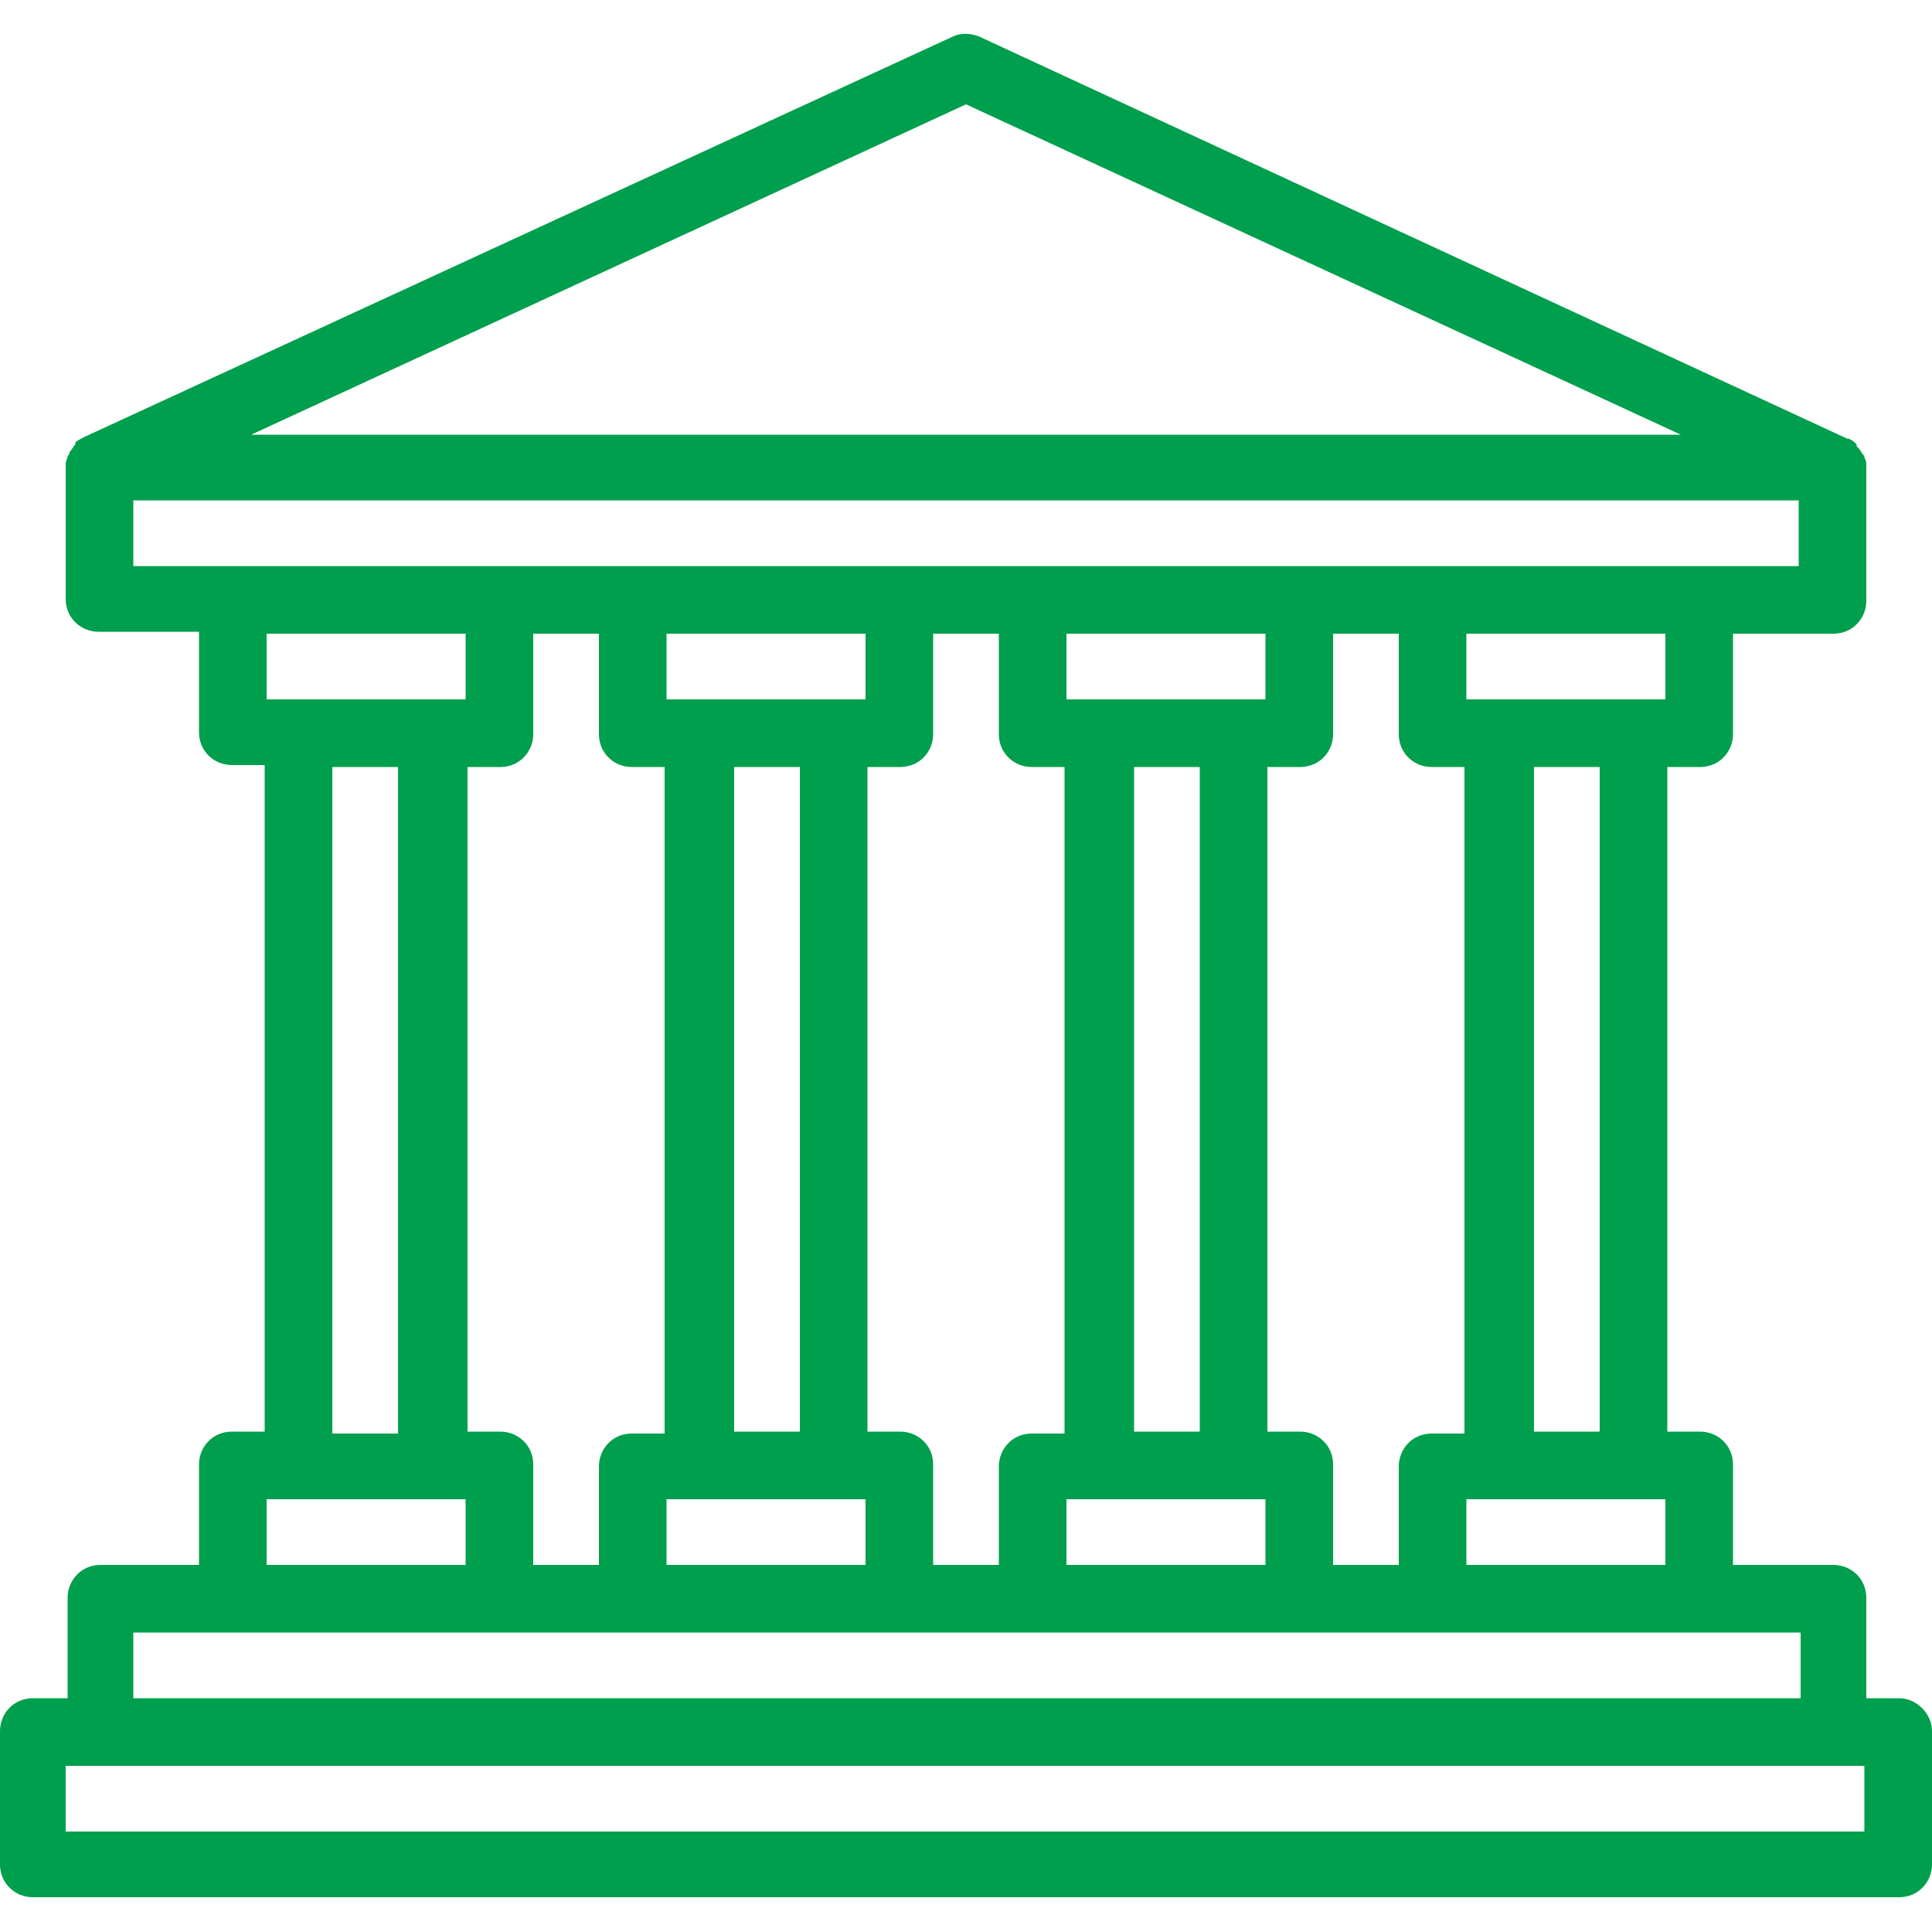 <?xml version="1.0" encoding="UTF-8"?>
<!-- Generator: Adobe Illustrator 26.3.1, SVG Export Plug-In . SVG Version: 6.00 Build 0)  -->
<svg xmlns="http://www.w3.org/2000/svg" xmlns:xlink="http://www.w3.org/1999/xlink" version="1.1" id="Calque_1" x="0px" y="0px" viewBox="0 0 100 100" style="enable-background:new 0 0 100 100;" xml:space="preserve">
<style type="text/css">
	.st0{fill-rule:evenodd;clip-rule:evenodd;fill:#009F4D;}
</style>
<g id="_x36_4px-Line">
	<g id="sec-court">
	</g>
	<path id="Shape" class="st0" d="M98.3,87.9h-1.7v-5.2c0-1-0.8-1.7-1.7-1.7h-5.2v-5.2c0-1-0.8-1.7-1.7-1.7h-1.7V39.7h1.7   c1,0,1.7-0.8,1.7-1.7v-5.2h5.2c1,0,1.7-0.8,1.7-1.7v-6.9c0,0,0-0.1,0-0.1c0-0.1,0-0.3-0.1-0.4c0-0.1,0-0.1-0.1-0.2   c-0.1-0.2-0.2-0.3-0.3-0.4c0,0,0,0,0-0.1c-0.1-0.1-0.3-0.3-0.5-0.3L50.7,1.9c-0.5-0.2-1-0.2-1.4,0L4.4,22.6   c-0.2,0.1-0.4,0.2-0.5,0.3c0,0,0,0,0,0.1c-0.1,0.1-0.2,0.3-0.3,0.4c0,0.1,0,0.1-0.1,0.2c0,0.1-0.1,0.3-0.1,0.4c0,0,0,0.1,0,0.1V31   c0,1,0.8,1.7,1.7,1.7h5.2v5.2c0,1,0.8,1.7,1.7,1.7h1.7v34.5h-1.7c-1,0-1.7,0.8-1.7,1.7V81H5.2c-1,0-1.7,0.8-1.7,1.7v5.2H1.7   c-1,0-1.7,0.8-1.7,1.7v6.9c0,1,0.8,1.7,1.7,1.7h96.6c1,0,1.7-0.8,1.7-1.7v-6.9C100,88.7,99.2,87.9,98.3,87.9L98.3,87.9z M69,81   v-5.2c0-1-0.8-1.7-1.7-1.7h-1.7V39.7h1.7c1,0,1.7-0.8,1.7-1.7v-5.2h3.4v5.2c0,1,0.8,1.7,1.7,1.7h1.7v34.5h-1.7   c-1,0-1.7,0.8-1.7,1.7V81H69L69,81z M48.3,81v-5.2c0-1-0.8-1.7-1.7-1.7h-1.7V39.7h1.7c1,0,1.7-0.8,1.7-1.7v-5.2h3.4v5.2   c0,1,0.8,1.7,1.7,1.7h1.7v34.5h-1.7c-1,0-1.7,0.8-1.7,1.7V81H48.3L48.3,81z M27.6,81v-5.2c0-1-0.8-1.7-1.7-1.7h-1.7V39.7h1.7   c1,0,1.7-0.8,1.7-1.7v-5.2H31v5.2c0,1,0.8,1.7,1.7,1.7h1.7v34.5h-1.7c-1,0-1.7,0.8-1.7,1.7V81H27.6L27.6,81z M41.4,74.1h-3.4V39.7   h3.4V74.1L41.4,74.1z M43.1,36.2h-6.9h-1.7v-3.4h10.3v3.4H43.1L43.1,36.2z M34.5,77.6h1.7h6.9h1.7V81H34.5V77.6L34.5,77.6z    M62.1,74.1h-3.4V39.7h3.4V74.1L62.1,74.1z M63.8,36.2h-6.9h-1.7v-3.4h10.3v3.4H63.8L63.8,36.2z M55.2,77.6h1.7h6.9h1.7V81H55.2   V77.6L55.2,77.6z M75.9,77.6h1.7h6.9h1.7V81H75.9V77.6L75.9,77.6z M82.8,74.1h-3.4V39.7h3.4V74.1L82.8,74.1z M86.2,36.2h-1.7h-6.9   h-1.7v-3.4h10.3V36.2L86.2,36.2z M50,5.4l37,17.1H13L50,5.4L50,5.4z M6.9,25.9h86.2v3.4h-5.2H74.1h-6.9H53.4h-6.9H32.8h-6.9H12.1   H6.9V25.9L6.9,25.9z M24.1,32.8v3.4h-1.7h-6.9h-1.7v-3.4H24.1L24.1,32.8z M17.2,39.7h3.4v34.5h-3.4V39.7L17.2,39.7z M13.8,77.6h1.7   h6.9h1.7V81H13.8V77.6L13.8,77.6z M6.9,84.5h5.2h13.8h6.9h13.8h6.9h13.8h6.9h13.8h5.2v3.4H6.9V84.5L6.9,84.5z M96.6,94.8H3.4v-3.4   h1.7h89.7h1.7V94.8L96.6,94.8z"></path>
</g>
</svg>
